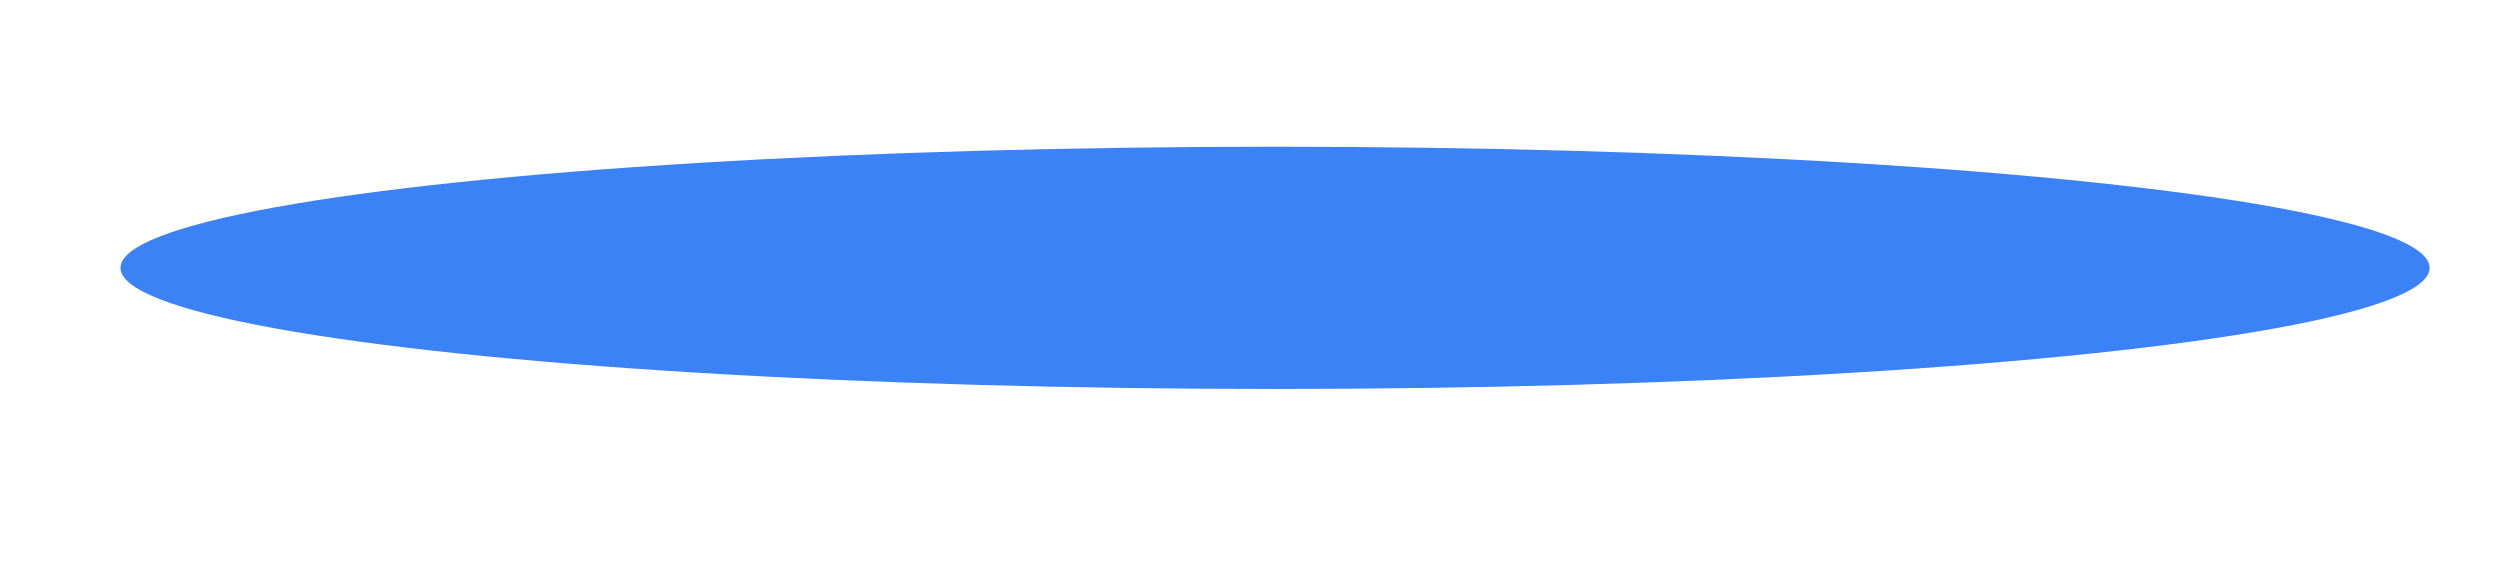 <svg width="530" height="123" viewBox="0 0 530 123" fill="none" xmlns="http://www.w3.org/2000/svg">
<g filter="url(#filter0_f_317_6400)">
<ellipse cx="270.313" cy="56.783" rx="244.767" ry="25.679" transform="rotate(-180 270.313 56.783)" fill="#3B82F6"/>
</g>
<defs>
<filter id="filter0_f_317_6400" x="-14.453" y="-8.896" width="569.533" height="131.357" filterUnits="userSpaceOnUse" color-interpolation-filters="sRGB">
<feFlood flood-opacity="0" result="BackgroundImageFix"/>
<feBlend mode="normal" in="SourceGraphic" in2="BackgroundImageFix" result="shape"/>
<feGaussianBlur stdDeviation="20" result="effect1_foregroundBlur_317_6400"/>
</filter>
</defs>
</svg>
